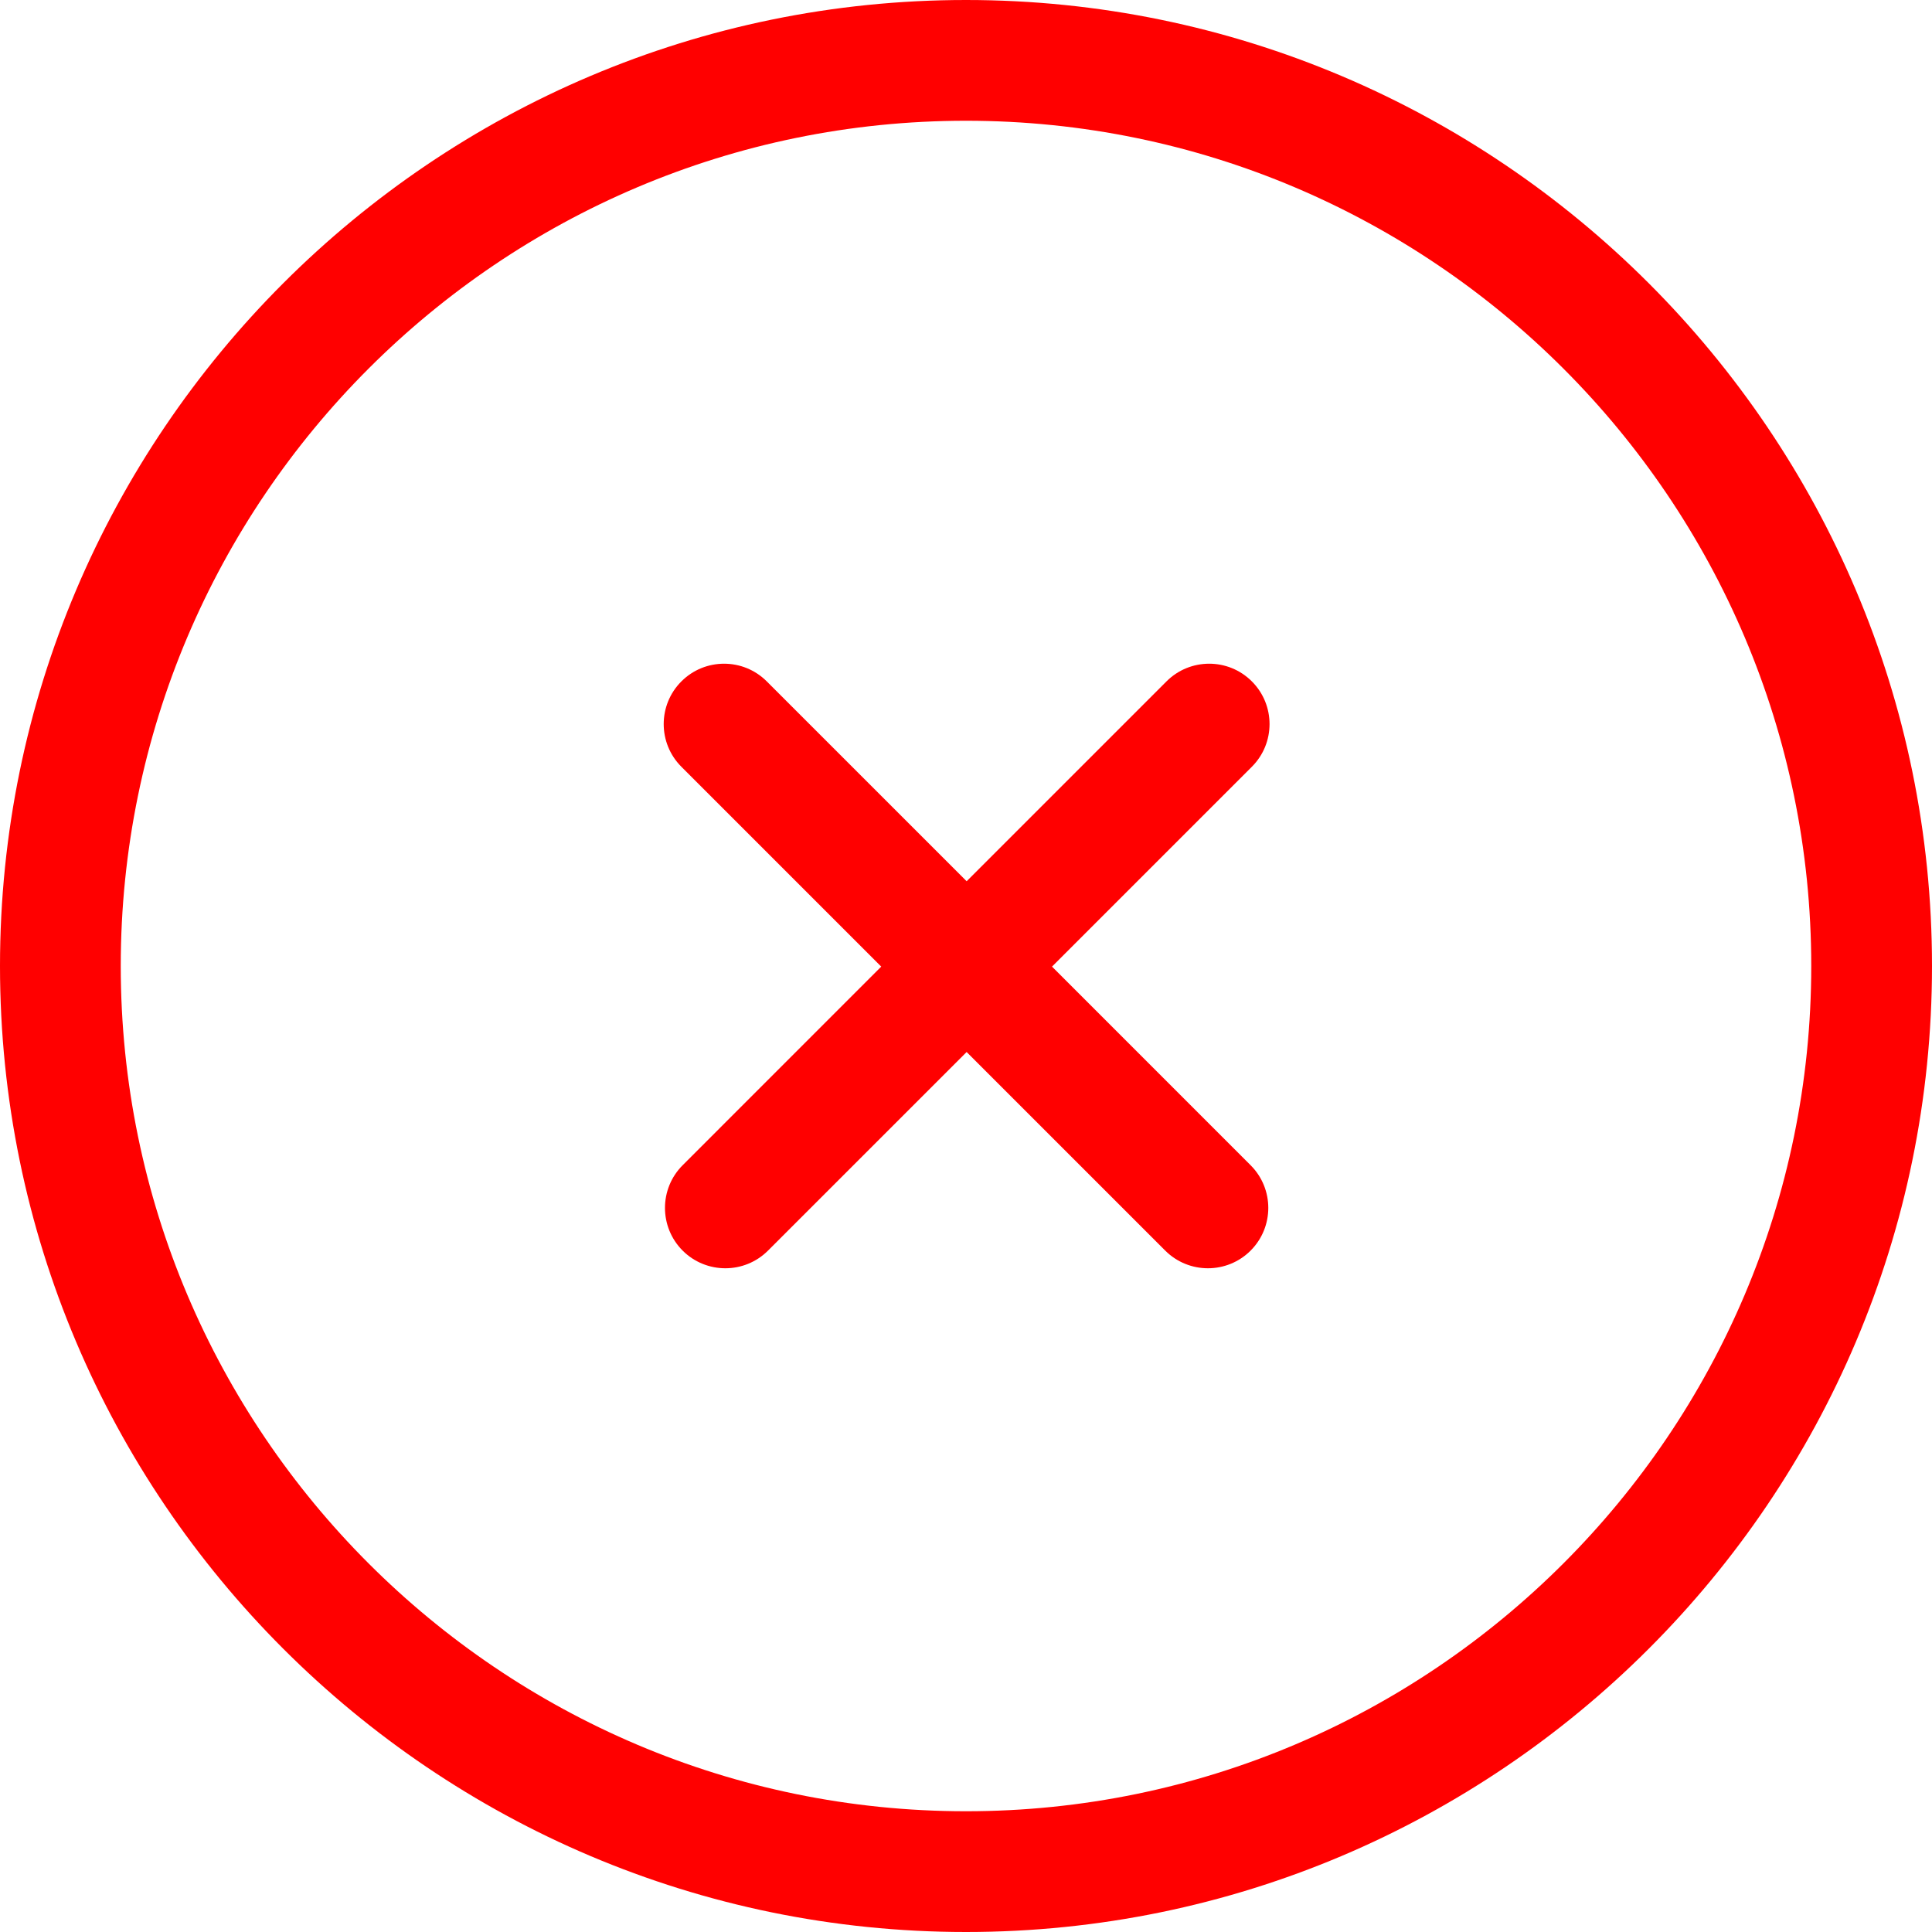 <svg 
 xmlns="http://www.w3.org/2000/svg"
 xmlns:xlink="http://www.w3.org/1999/xlink"
 width="48px" height="48px">
<defs>
<filter id="Filter_0">
    <feFlood flood-color="rgb(118, 250, 199)" flood-opacity="1" result="floodOut" />
    <feComposite operator="atop" in="floodOut" in2="SourceGraphic" result="compOut" />
    <feBlend mode="normal" in="compOut" in2="SourceGraphic" />
</filter>

</defs>
<g filter="url(#Filter_0)">
<path fill-rule="evenodd"  fill="rgb(255, 0, 0)"
 d="M24.000,48.000 C10.766,48.000 -0.000,37.234 -0.000,24.000 C-0.000,10.765 10.766,-0.000 24.000,-0.000 C37.234,-0.000 48.000,10.765 48.000,24.000 C48.000,37.234 37.234,48.000 24.000,48.000 ZM24.000,3.000 C12.420,3.000 3.000,12.420 3.000,24.000 C3.000,35.580 12.420,45.000 24.000,45.000 C35.580,45.000 45.000,35.580 45.000,24.000 C45.000,12.420 35.580,3.000 24.000,3.000 ZM26.137,24.015 L31.071,28.950 C31.657,29.535 31.657,30.485 31.071,31.071 C30.486,31.656 29.535,31.656 28.950,31.071 L24.016,26.137 L19.081,31.071 C18.496,31.656 17.546,31.656 16.960,31.071 C16.375,30.485 16.375,29.535 16.960,28.950 L21.894,24.015 L16.929,19.050 C16.343,18.465 16.343,17.514 16.929,16.929 C17.514,16.343 18.465,16.343 19.050,16.929 L24.016,21.894 L28.981,16.929 C29.567,16.343 30.517,16.343 31.102,16.929 C31.688,17.514 31.688,18.465 31.102,19.050 L26.137,24.015 Z"/>
</g>
</svg>